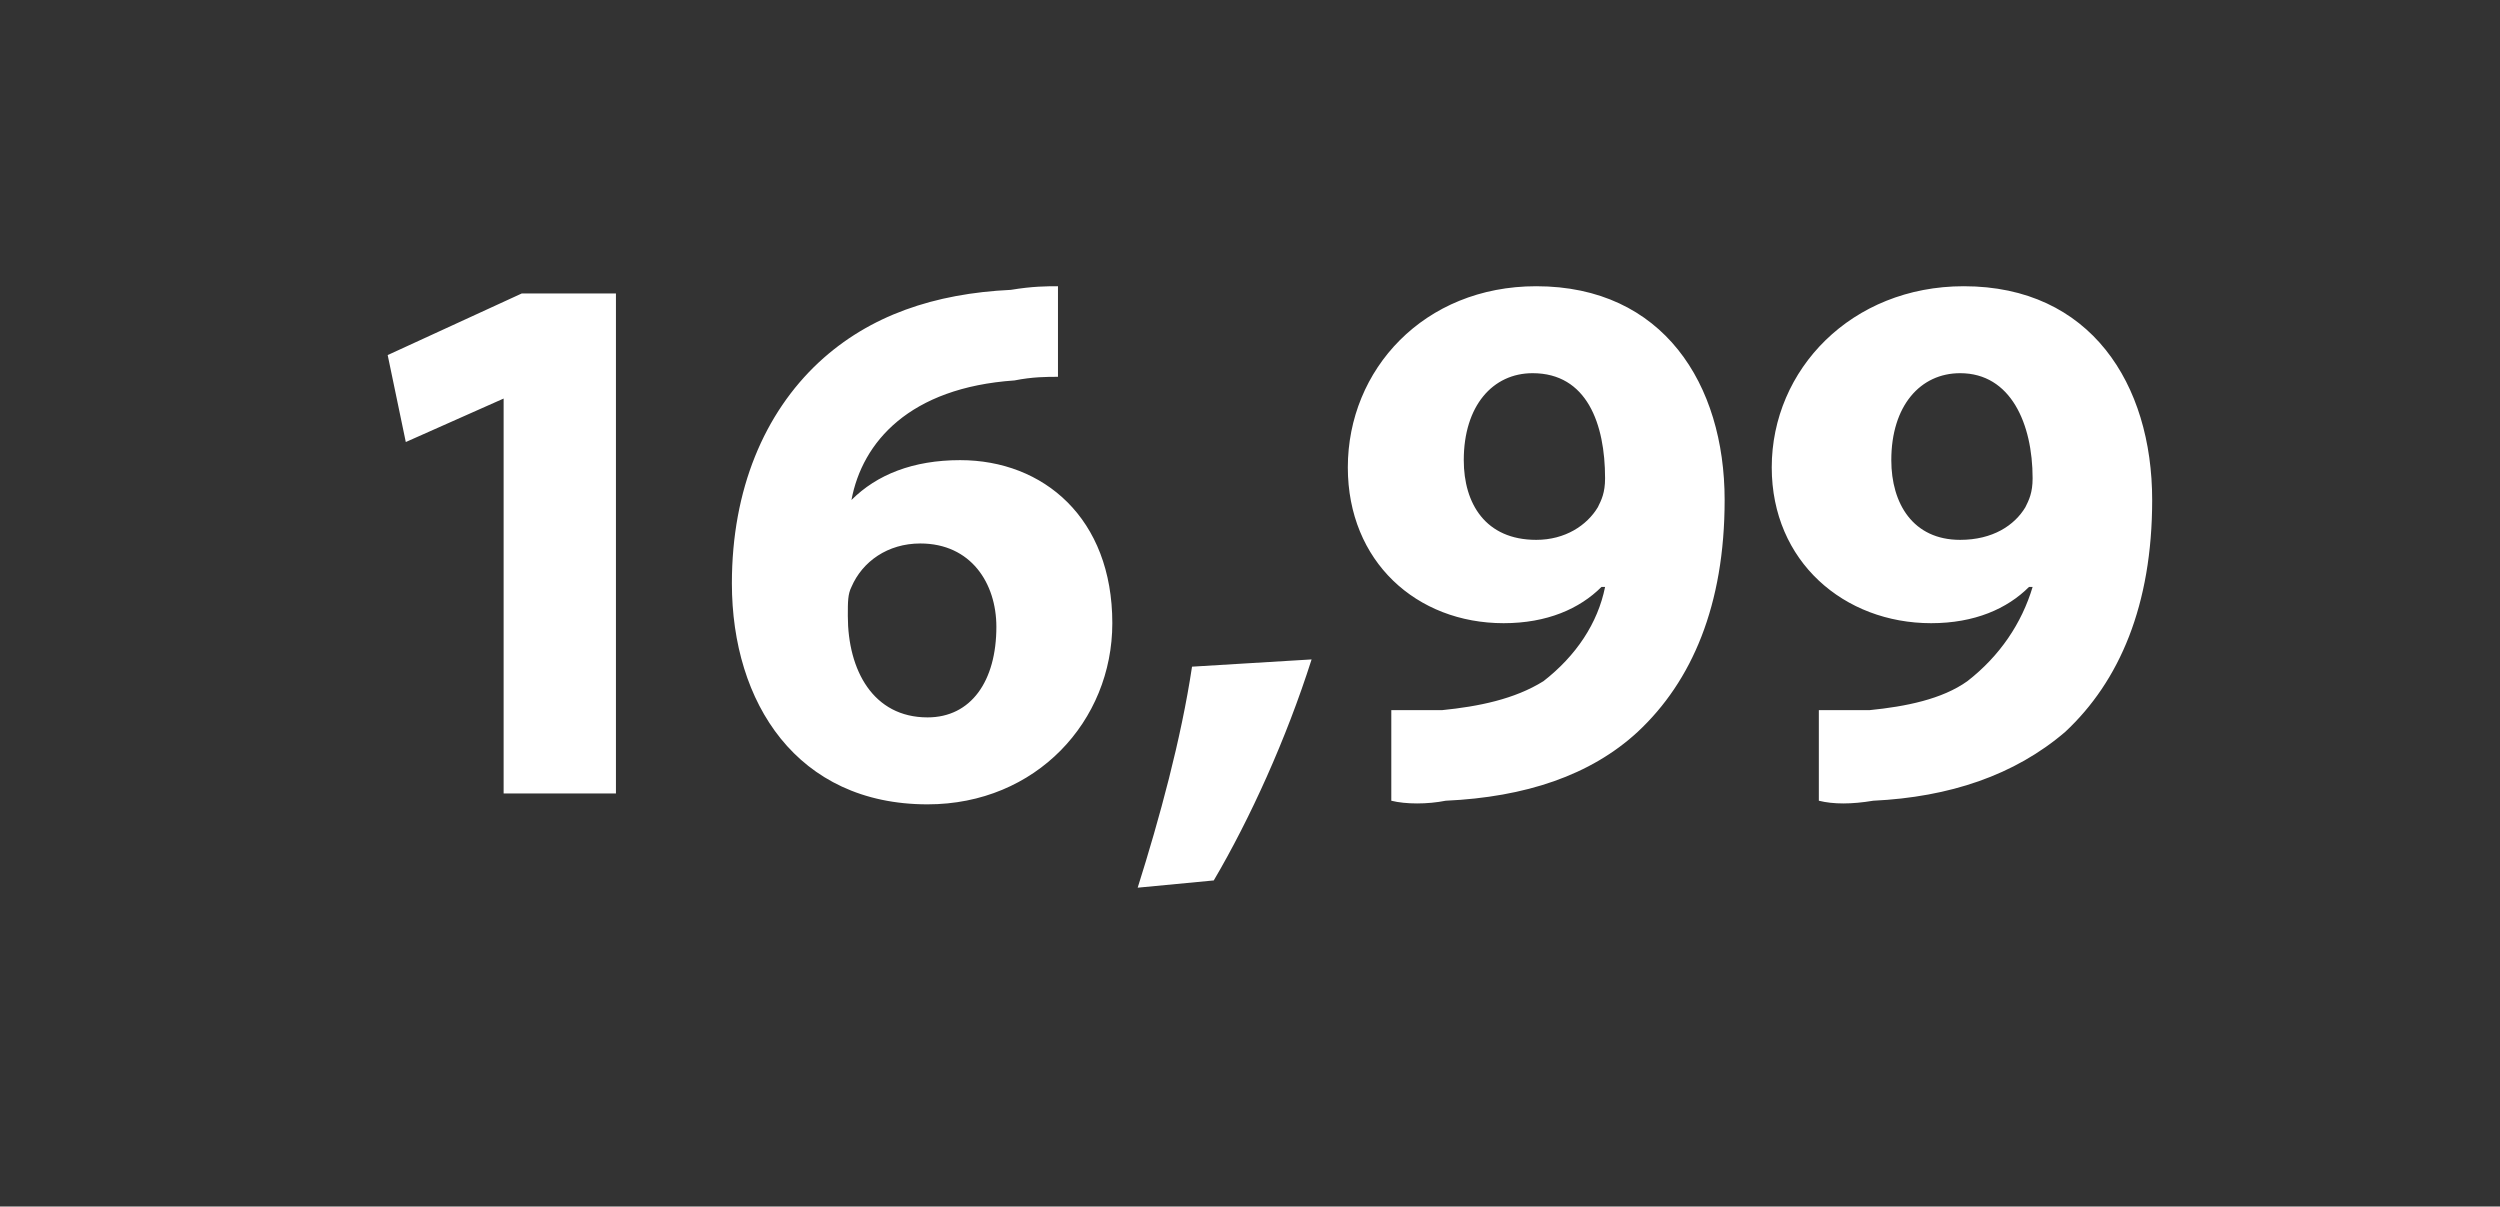<?xml version="1.0" standalone="no"?><!DOCTYPE svg PUBLIC "-//W3C//DTD SVG 1.1//EN" "http://www.w3.org/Graphics/SVG/1.1/DTD/svg11.dtd"><svg xmlns="http://www.w3.org/2000/svg" version="1.1" width="69px" height="33.3px" viewBox="0 -6 69 33.3" style="top:-6px"><rect x="0" y="-6" width="69" height="33.3" fill="#333333" stroke="none"/>  <desc>16,99</desc>  <defs/>  <g id="Polygon137332">    <path d="M 13.9 5 L 13.9 5 L 11.2 6.2 L 10.7 3.8 L 14.4 2.1 L 17 2.1 L 17 15.9 L 13.9 15.9 L 13.9 5 Z M 29.2 4.4 C 28.9 4.4 28.5 4.4 28 4.5 C 25.1 4.7 23.8 6.2 23.5 7.8 C 23.5 7.8 23.5 7.8 23.5 7.8 C 24.2 7.1 25.2 6.7 26.5 6.7 C 28.8 6.7 30.7 8.3 30.7 11.2 C 30.7 13.9 28.6 16.2 25.6 16.2 C 22 16.2 20.2 13.4 20.2 10.1 C 20.2 7.5 21.1 5.4 22.6 4 C 24 2.7 25.8 2.1 27.9 2 C 28.5 1.9 28.9 1.9 29.2 1.9 C 29.2 1.9 29.2 4.4 29.2 4.4 Z M 27.5 11.3 C 27.5 10.1 26.8 9 25.4 9 C 24.5 9 23.8 9.5 23.5 10.2 C 23.4 10.4 23.4 10.6 23.4 11 C 23.4 12.5 24.1 13.8 25.6 13.8 C 26.8 13.8 27.5 12.8 27.5 11.3 Z M 31.4 18.5 C 32 16.6 32.6 14.4 32.9 12.4 C 32.9 12.4 36.2 12.2 36.2 12.2 C 35.5 14.4 34.5 16.6 33.5 18.3 C 33.5 18.3 31.4 18.5 31.4 18.5 Z M 38.4 13.6 C 38.8 13.6 39.2 13.6 39.8 13.6 C 40.8 13.5 41.8 13.3 42.6 12.8 C 43.5 12.1 44.1 11.2 44.3 10.2 C 44.3 10.2 44.2 10.2 44.2 10.2 C 43.6 10.8 42.7 11.2 41.5 11.2 C 39.1 11.2 37.2 9.5 37.2 6.9 C 37.2 4.2 39.3 1.9 42.4 1.9 C 45.9 1.9 47.6 4.6 47.6 7.8 C 47.6 10.7 46.7 12.8 45.2 14.2 C 43.9 15.4 42.1 16 39.9 16.1 C 39.4 16.2 38.8 16.2 38.4 16.1 C 38.4 16.1 38.4 13.6 38.4 13.6 Z M 40.4 6.7 C 40.4 7.9 41 8.9 42.4 8.9 C 43.2 8.9 43.8 8.5 44.1 8 C 44.2 7.8 44.3 7.6 44.3 7.2 C 44.3 5.7 43.8 4.3 42.3 4.3 C 41.2 4.3 40.4 5.2 40.4 6.7 Z M 50.2 13.6 C 50.6 13.6 51 13.6 51.6 13.6 C 52.6 13.5 53.6 13.3 54.3 12.8 C 55.2 12.1 55.8 11.2 56.1 10.2 C 56.1 10.2 56 10.2 56 10.2 C 55.4 10.8 54.5 11.2 53.3 11.2 C 50.9 11.2 48.9 9.5 48.9 6.9 C 48.9 4.2 51.1 1.9 54.2 1.9 C 57.7 1.9 59.4 4.6 59.4 7.8 C 59.4 10.7 58.5 12.8 57 14.2 C 55.6 15.4 53.8 16 51.7 16.1 C 51.1 16.2 50.6 16.2 50.2 16.1 C 50.2 16.1 50.2 13.6 50.2 13.6 Z M 52.2 6.7 C 52.2 7.9 52.8 8.9 54.1 8.9 C 55 8.9 55.6 8.5 55.9 8 C 56 7.8 56.1 7.6 56.1 7.2 C 56.1 5.7 55.5 4.3 54.1 4.3 C 53 4.3 52.2 5.2 52.2 6.7 Z " stroke="none" fill="#fff"/>  </g></svg>